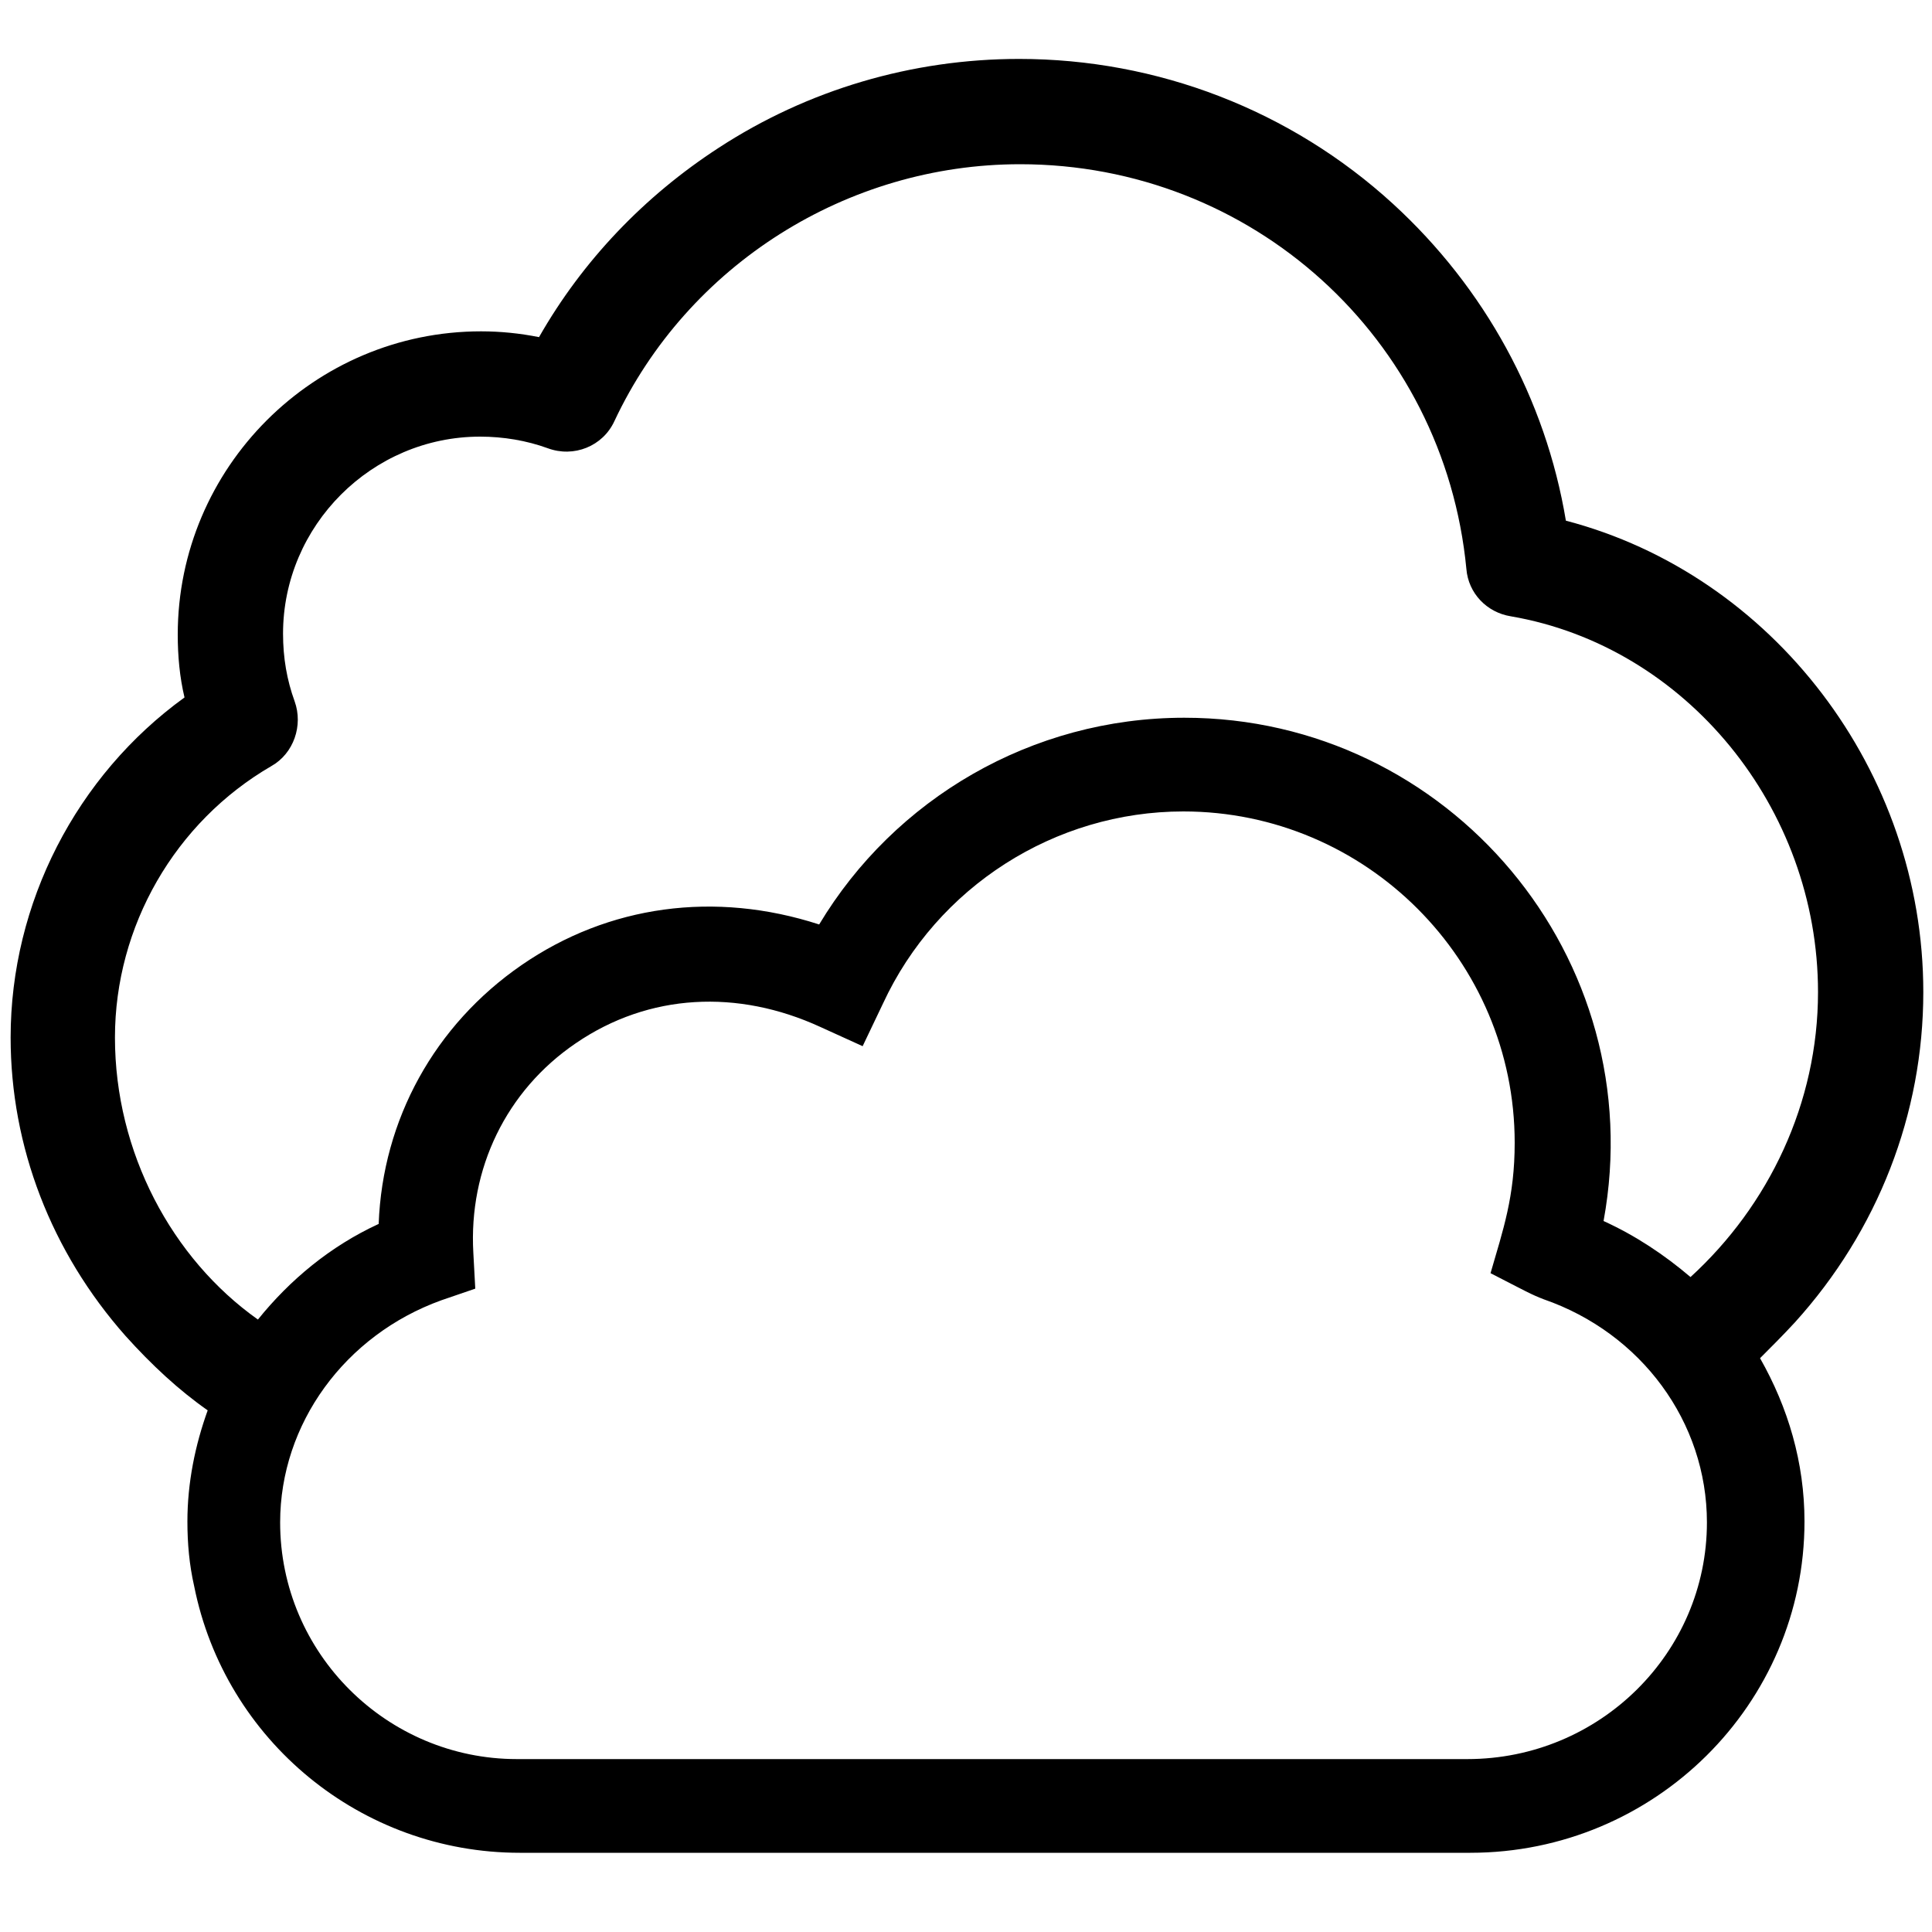 <?xml version="1.0" encoding="utf-8"?>
<!-- Generator: Adobe Illustrator 23.1.0, SVG Export Plug-In . SVG Version: 6.00 Build 0)  -->
<svg version="1.1" id="svg9" xmlns:svg="http://www.w3.org/2000/svg"
	 xmlns="http://www.w3.org/2000/svg" xmlns:xlink="http://www.w3.org/1999/xlink" x="0px" y="0px" viewBox="0 0 200 200"
	 style="enable-background:new 0 0 200 200;" xml:space="preserve">
<path d="M185.8,136.9c8.6-9.5,13.3-21.6,13.3-34.2c0-22.9-15.6-43.2-37-48.8c-2.1-12.6-8.4-24.1-17.9-32.8
	c-10.6-9.7-24.4-15-38.7-15c-11.1,0-21.9,3.2-31.1,9.2c-7.7,5-14.1,11.7-18.6,19.6c-2-0.4-4-0.6-6-0.6c-17.3,0-31.4,14.1-31.4,31.4
	c0,2.2,0.2,4.4,0.7,6.5c-11.2,8.1-18,21.3-18,35.2c0,11.3,4.2,22.2,11.9,30.9c2.7,3,5.5,5.6,8.5,7.7c-1.3,3.6-2.1,7.5-2.1,11.5
	c0,2.3,0.2,4.5,0.7,6.7c3.2,16,17.3,27.6,33.7,27.6h98.4c19.1,0,34.6-15.4,34.6-34.3c0-6.1-1.7-11.8-4.6-16.9
	C183.3,139.5,184.6,138.2,185.8,136.9z M11.9,107.4c0-11.5,6.2-22.3,16.2-28.1c2.3-1.3,3.3-4.2,2.4-6.7c-0.8-2.2-1.2-4.5-1.2-7
	c0-11.2,9.2-20.4,20.4-20.4c2.4,0,4.8,0.4,7,1.2c2.7,1,5.7-0.2,6.9-2.8c7.6-16.2,24.1-26.6,42-26.6c24,0,43.9,18,46.2,41.9
	c0.2,2.5,2.1,4.5,4.6,4.9c18.1,3.1,31.8,19.8,31.8,38.9c0,11.5-5.1,22.1-13.2,29.5c-2.7-2.3-5.7-4.3-9-5.8c5-27.2-16-52.1-43.4-52.1
	c-15.8,0-30,8.4-37.8,21.4C74,92.2,63,93.7,54,99.9c-9,6.2-14.4,16-14.8,26.8c-5,2.3-9.2,5.8-12.5,9.9
	C17.8,130.3,11.9,119.3,11.9,107.4z M151.9,182.1H53.5c-13.4,0-24.5-10.9-24.5-24.5c0-10.2,6.7-19.4,16.7-23l3.5-1.2l-0.2-3.7
	c-0.5-8.7,3.4-16.8,10.6-21.7c7.6-5.2,16.8-5.6,25.3-1.7l4.4,2l2.1-4.4C97,91.8,109.2,84,122.5,84c18.9,0,34.3,15.4,34.3,34.3
	c0,5.6-1.2,9-2.5,13.5c3.7,1.9,4.2,2.2,5.5,2.7c10.1,3.5,16.9,12.7,16.9,23.1C176.7,171.1,165.6,182.1,151.9,182.1z"/>
</svg>
